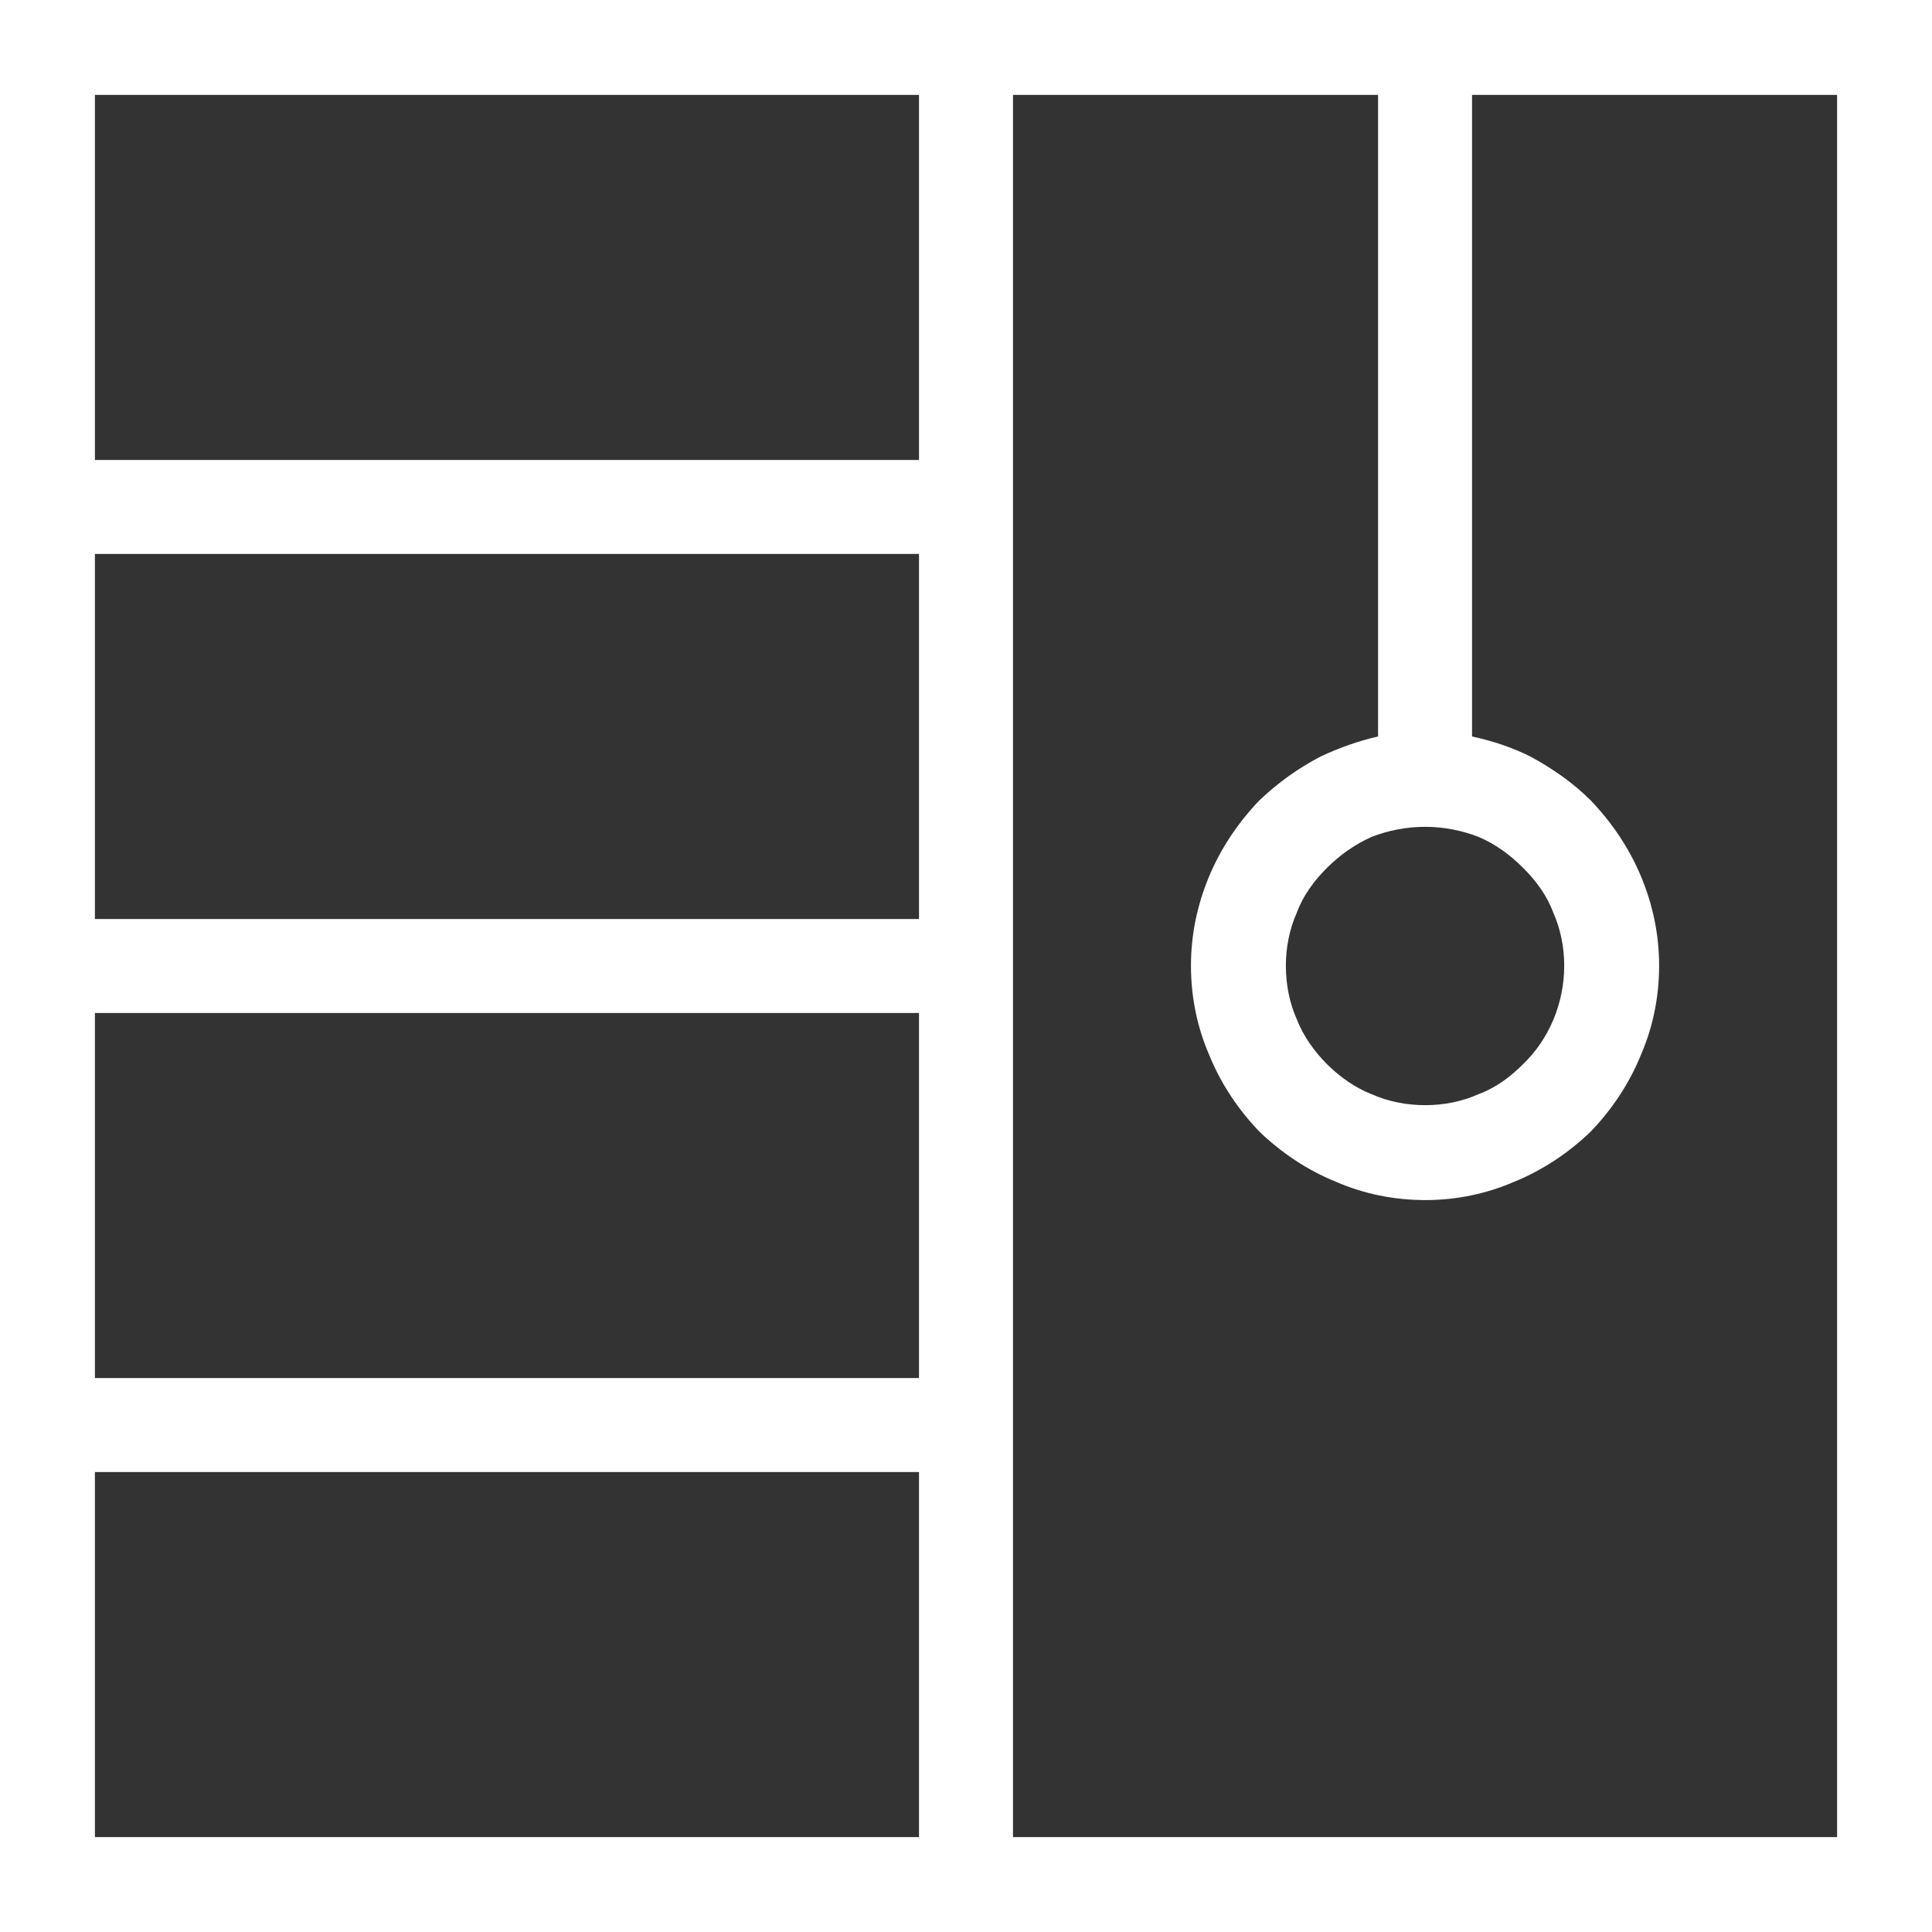 <?xml version="1.0" encoding="UTF-8"?>
<!DOCTYPE svg PUBLIC "-//W3C//DTD SVG 1.1//EN" "http://www.w3.org/Graphics/SVG/1.1/DTD/svg11.dtd">
<!-- Creator: CorelDRAW X7 -->
<svg xmlns="http://www.w3.org/2000/svg" xml:space="preserve" width="21.167mm" height="21.167mm" version="1.1" style="shape-rendering:geometricPrecision; text-rendering:geometricPrecision; image-rendering:optimizeQuality; fill-rule:evenodd; clip-rule:evenodd"
viewBox="0 0 2117 2117"
 xmlns:xlink="http://www.w3.org/1999/xlink">
 <rect x="0" y="0" width="2117" height="2117" fill="#333333" stroke="none"/>
 <defs>
  <style type="text/css">
   <![CDATA[
    .fil0 {fill:white;fill-rule:nonzero}
   ]]>
  </style>
 </defs>
 <g id="Слой_x0020_1">
  <path class="fil0" d="M52 0l2065 0 0 2117 -2117 0 0 -2117 52 0zm1561 104l0 703c23,5 44,12 64,22 24,13 47,29 66,48 23,24 42,52 55,83 13,31 20,64 20,98 0,35 -7,68 -20,98 -13,32 -32,60 -55,84 -24,23 -52,42 -84,55 -30,13 -63,20 -97,20 -35,0 -68,-7 -98,-20 -32,-13 -60,-32 -84,-55 -23,-24 -42,-52 -55,-84 -13,-30 -20,-63 -20,-98 0,-34 7,-67 20,-98 13,-31 32,-59 55,-83 20,-19 42,-35 67,-48 19,-9 41,-17 63,-22l0 -703 -400 0 0 1909 903 0 0 -1909 -400 0zm56 847c-14,-14 -30,-26 -49,-34 -18,-7 -38,-11 -58,-11 -21,0 -41,4 -59,11 -18,8 -35,20 -49,34 -14,14 -26,30 -33,49 -8,18 -12,38 -12,58 0,21 4,41 12,59 7,18 19,35 33,49 14,14 31,26 49,33 18,8 38,12 59,12 20,0 40,-4 58,-12 19,-7 35,-19 49,-33 28,-27 45,-66 45,-108 0,-20 -4,-40 -12,-58 -7,-19 -19,-35 -33,-49zm-1565 559l903 0 0 -400 -903 0 0 400zm903 103l-903 0 0 400 903 0 0 -400zm-903 -1109l903 0 0 -400 -903 0 0 400zm903 103l-903 0 0 400 903 0 0 -400z"/>
 </g>
</svg>

